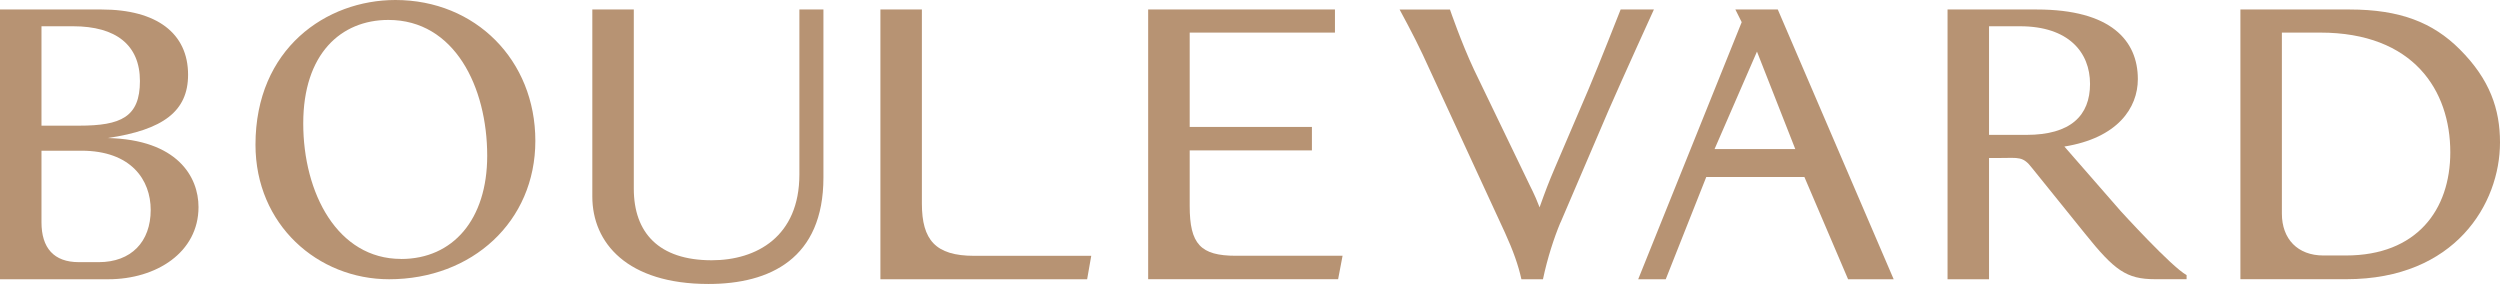 <svg xmlns="http://www.w3.org/2000/svg" id="Capa_2" data-name="Capa 2" viewBox="0 0 450.22 51.14"><defs><style>      .cls-1 {        fill: #b79373;      }    </style></defs><g id="Capa_1-2" data-name="Capa 1"><g><path class="cls-1" d="M0,1.71h18.3c9.92,0,15.57,4.28,15.57,11.75,0,6.56-4.45,9.92-14.48,11.4,12.54.28,16.36,6.96,16.36,12.43,0,8.15-7.58,13-16.25,13H0V1.71ZM7.47,22.63h6.78c7.53,0,10.95-1.54,10.95-8.04s-4.33-9.86-12.03-9.86h-5.7v17.9ZM7.47,27.14v12.89c0,4.62,2.22,7.18,6.73,7.18h3.59c5.82,0,9.35-3.65,9.35-9.41,0-5.36-3.48-10.66-12.49-10.66h-7.18Z"></path><path class="cls-1" d="M71.21,0c14.42,0,25.2,10.83,25.2,25.37s-11.4,24.92-26.34,24.92c-12.83,0-24.06-9.81-24.06-24.23C46.01,8.72,58.78,0,71.21,0ZM72.23,46.64c9.35,0,15.51-7.13,15.51-18.59,0-12.37-5.87-24.46-17.79-24.46-8.55,0-15.34,6.1-15.34,18.64s6.16,24.4,17.62,24.4Z"></path><path class="cls-1" d="M148.29,1.71v30.27c0,14.6-9.64,19.16-20.7,19.16-14.65,0-20.92-7.41-20.92-15.74V1.71h7.47v32.27c0,7.93,4.5,12.89,14.03,12.89,8.1,0,15.79-4.28,15.79-15.45V1.71h4.33Z"></path><path class="cls-1" d="M196.52,46.07l-.74,4.22h-37.23V1.71h7.47v34.95c0,6.56,2.45,9.41,9.41,9.41h21.1Z"></path><path class="cls-1" d="M214.25,5.87v16.99h22.01v4.22h-22.01v10.03c0,6.84,1.94,8.95,8.32,8.95h19.21l-.8,4.22h-34.21V1.71h33.64v4.16h-26.17Z"></path><path class="cls-1" d="M281.01,40.08c-1.14,2.74-2.34,6.39-3.14,10.21h-3.88c-.57-2.57-1.48-5.13-2.96-8.38l-14.82-32.1c-1.48-3.19-4.16-8.1-4.16-8.1h9.07s2.05,5.99,4.33,10.83l9.24,19.16c1.2,2.57,1.54,2.96,2.57,5.64,1.08-3.02,1.6-4.39,2.74-7.07l6.1-14.25c1.77-4.16,5.76-14.31,5.76-14.31h5.99s-5.59,12.26-8.15,18.13l-8.67,20.24Z"></path><path class="cls-1" d="M324.96,31.87h-17.68l-7.3,18.42h-4.96l18.64-46.3-1.14-2.28h7.64l20.87,48.58h-8.21l-7.87-18.42ZM323.31,26.85l-6.9-17.56-7.64,17.56h14.54Z"></path><path class="cls-1" d="M358.2,28.45v21.84h-7.47V1.71h16.08c13.34,0,18.19,5.59,18.19,12.54,0,5.19-3.65,10.6-13.23,12.14l10.15,11.63s9.12,10.03,11.86,11.52v.74h-5.7c-5.13,0-7.3-1.6-12.6-8.21l-9.52-11.8c-1.65-2.17-2.45-1.82-5.7-1.82h-2.05ZM358.2,24.29h6.73c7.98,0,11.46-3.48,11.46-9.18s-3.88-10.38-12.6-10.38h-5.59v19.56Z"></path><path class="cls-1" d="M403.47,50.29V1.71h19.67c9.07,0,15,2.34,19.84,7.18,5.42,5.42,7.24,10.78,7.24,16.76,0,11.06-8.1,24.63-27.65,24.63h-19.1ZM410.94,5.87v32.61c0,4.56,2.85,7.53,7.47,7.53h4.05c12.77,0,18.81-8.21,18.81-18.59,0-11.12-6.61-21.55-23.43-21.55h-6.9Z"></path></g></g></svg>